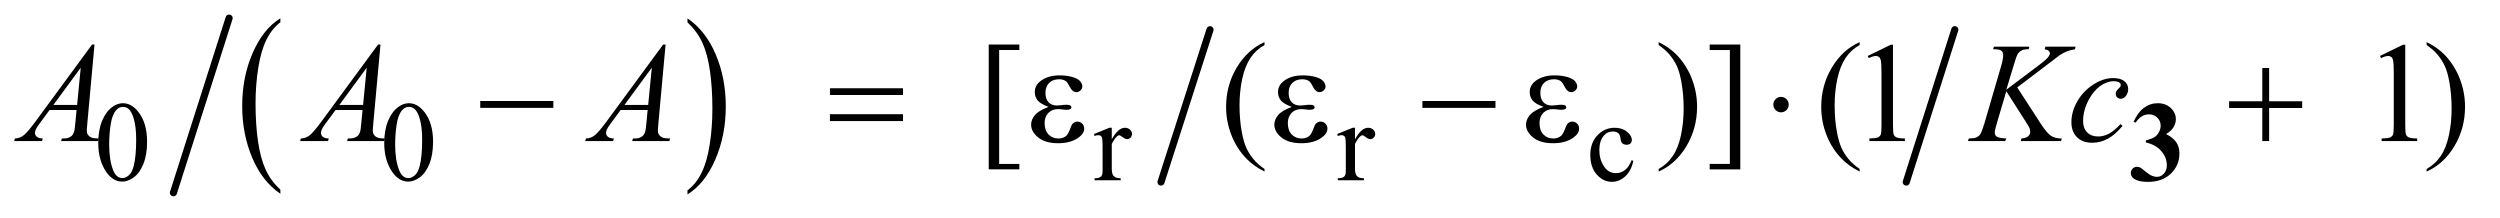 <?xml version="1.0" encoding="UTF-8"?>
<!DOCTYPE svg PUBLIC '-//W3C//DTD SVG 1.0//EN'
          'http://www.w3.org/TR/2001/REC-SVG-20010904/DTD/svg10.dtd'>
<svg stroke-dasharray="none" shape-rendering="auto" xmlns="http://www.w3.org/2000/svg" font-family="'Dialog'" text-rendering="auto" width="275" fill-opacity="1" color-interpolation="auto" color-rendering="auto" preserveAspectRatio="xMidYMid meet" font-size="12px" viewBox="0 0 275 24" fill="black" xmlns:xlink="http://www.w3.org/1999/xlink" stroke="black" image-rendering="auto" stroke-miterlimit="10" stroke-linecap="square" stroke-linejoin="miter" font-style="normal" stroke-width="1" height="24" stroke-dashoffset="0" font-weight="normal" stroke-opacity="1"
><!--Generated by the Batik Graphics2D SVG Generator--><defs id="genericDefs"
  /><g
  ><defs id="defs1"
    ><clipPath clipPathUnits="userSpaceOnUse" id="clipPath1"
      ><path d="M1.14 1.098 L175.355 1.098 L175.355 15.929 L1.14 15.929 L1.14 1.098 Z"
      /></clipPath
      ><clipPath clipPathUnits="userSpaceOnUse" id="clipPath2"
      ><path d="M36.426 35.087 L36.426 508.913 L5602.387 508.913 L5602.387 35.087 Z"
      /></clipPath
    ></defs
    ><g transform="scale(1.576,1.576) translate(-1.14,-1.098) matrix(0.031,0,0,0.031,0,0)"
    ><path d="M668.062 462.547 L668.062 471.672 Q627.406 444.125 604.742 390.828 Q582.078 337.531 582.078 274.156 Q582.078 208.25 605.914 154.109 Q629.75 99.969 668.062 76.656 L668.062 85.562 Q648.906 99.969 636.602 124.977 Q624.297 149.984 618.219 188.445 Q612.141 226.906 612.141 268.656 Q612.141 315.906 617.75 354.055 Q623.359 392.203 634.883 417.312 Q646.406 442.422 668.062 462.547 Z" stroke="none" clip-path="url(#clipPath2)"
    /></g
    ><g transform="matrix(0.049,0,0,0.049,-1.797,-1.73)"
    ><path d="M1580.016 85.562 L1580.016 76.656 Q1620.656 104 1643.32 157.297 Q1665.984 210.594 1665.984 273.953 Q1665.984 339.859 1642.156 394.109 Q1618.328 448.359 1580.016 471.672 L1580.016 462.547 Q1599.328 448.141 1611.633 423.133 Q1623.938 398.125 1629.93 359.773 Q1635.922 321.422 1635.922 279.453 Q1635.922 232.422 1630.398 194.164 Q1624.875 155.906 1613.266 130.797 Q1601.656 105.688 1580.016 85.562 Z" stroke="none" clip-path="url(#clipPath2)"
    /></g
    ><g stroke-width="16" transform="matrix(0.049,0,0,0.049,-1.797,-1.73)" stroke-linejoin="round" stroke-linecap="round"
    ><line y2="468" fill="none" x1="551" clip-path="url(#clipPath2)" x2="426" y1="76"
    /></g
    ><g stroke-width="16" transform="matrix(0.049,0,0,0.049,-1.797,-1.73)" stroke-linejoin="round" stroke-linecap="round"
    ><line y2="444" fill="none" x1="2753" clip-path="url(#clipPath2)" x2="2643" y1="102"
    /></g
    ><g stroke-width="16" transform="matrix(0.049,0,0,0.049,-1.797,-1.73)" stroke-linejoin="round" stroke-linecap="round"
    ><line y2="444" fill="none" x1="4425" clip-path="url(#clipPath2)" x2="4316" y1="102"
    /></g
    ><g transform="matrix(0.049,0,0,0.049,-1.797,-1.73)"
    ><path d="M1114.781 262 L1278.844 262 L1278.844 277.469 L1114.781 277.469 L1114.781 262 ZM1899.781 233.406 L2063.844 233.406 L2063.844 248.562 L1899.781 248.562 L1899.781 233.406 ZM1899.781 291.688 L2063.844 291.688 L2063.844 307.156 L1899.781 307.156 L1899.781 291.688 ZM2390.625 275.281 Q2372.188 268.406 2365.938 260.594 Q2359.688 252.781 2359.688 242 Q2359.688 227.469 2371.875 217.781 Q2388.438 204.5 2415.469 204.5 Q2431.562 204.5 2444.375 208.25 Q2457.188 212 2461.797 218.016 Q2466.406 224.031 2466.406 229.344 Q2466.406 234.188 2462.344 238.172 Q2458.281 242.156 2452.969 242.156 Q2444.375 242.156 2438.672 230.984 Q2432.969 219.812 2429.219 217.312 Q2423.125 213.25 2414.219 213.25 Q2400.156 213.25 2391.875 221.453 Q2383.594 229.656 2383.594 243.719 Q2383.594 257.469 2390.469 264.812 Q2397.344 272.156 2409.375 272.156 Q2413.438 272.156 2418.281 271.531 Q2425.938 270.438 2430.312 270.438 Q2437.031 270.438 2439.453 272.156 Q2441.875 273.875 2441.875 276.219 Q2441.875 278.562 2439.844 279.812 Q2437.031 281.844 2430 281.844 Q2428.438 281.844 2424.844 281.375 Q2416.719 280.281 2411.562 280.281 Q2398.438 280.281 2390.078 288.875 Q2381.719 297.469 2381.719 311.531 Q2381.719 327.938 2390.391 337.078 Q2399.062 346.219 2412.812 346.219 Q2423.906 346.219 2430.938 339.5 Q2435 335.594 2439.531 323.25 Q2442.5 315.125 2444.375 313.25 Q2449.375 308.25 2455 308.25 Q2461.562 308.25 2466.094 312.781 Q2470.625 317.312 2470.625 324.031 Q2470.625 334.812 2458.281 343.875 Q2440.312 356.844 2412.5 356.844 Q2383.125 356.844 2367.266 343.875 Q2351.406 330.906 2351.406 315.125 Q2351.406 303.875 2359.922 293.719 Q2368.438 283.562 2390.625 275.281 ZM2936.625 275.281 Q2918.188 268.406 2911.938 260.594 Q2905.688 252.781 2905.688 242 Q2905.688 227.469 2917.875 217.781 Q2934.438 204.5 2961.469 204.5 Q2977.562 204.5 2990.375 208.25 Q3003.188 212 3007.797 218.016 Q3012.406 224.031 3012.406 229.344 Q3012.406 234.188 3008.344 238.172 Q3004.281 242.156 2998.969 242.156 Q2990.375 242.156 2984.672 230.984 Q2978.969 219.812 2975.219 217.312 Q2969.125 213.25 2960.219 213.25 Q2946.156 213.25 2937.875 221.453 Q2929.594 229.656 2929.594 243.719 Q2929.594 257.469 2936.469 264.812 Q2943.344 272.156 2955.375 272.156 Q2959.438 272.156 2964.281 271.531 Q2971.938 270.438 2976.312 270.438 Q2983.031 270.438 2985.453 272.156 Q2987.875 273.875 2987.875 276.219 Q2987.875 278.562 2985.844 279.812 Q2983.031 281.844 2976 281.844 Q2974.438 281.844 2970.844 281.375 Q2962.719 280.281 2957.562 280.281 Q2944.438 280.281 2936.078 288.875 Q2927.719 297.469 2927.719 311.531 Q2927.719 327.938 2936.391 337.078 Q2945.062 346.219 2958.812 346.219 Q2969.906 346.219 2976.938 339.5 Q2981 335.594 2985.531 323.25 Q2988.5 315.125 2990.375 313.25 Q2995.375 308.25 3001 308.25 Q3007.562 308.25 3012.094 312.781 Q3016.625 317.312 3016.625 324.031 Q3016.625 334.812 3004.281 343.875 Q2986.312 356.844 2958.5 356.844 Q2929.125 356.844 2913.266 343.875 Q2897.406 330.906 2897.406 315.125 Q2897.406 303.875 2905.922 293.719 Q2914.438 283.562 2936.625 275.281 ZM3229.781 262 L3393.844 262 L3393.844 277.469 L3229.781 277.469 L3229.781 262 Z" stroke="none" clip-path="url(#clipPath2)"
    /></g
    ><g transform="matrix(0.049,0,0,0.049,-1.797,-1.73)"
    ><path d="M4052.188 270.125 Q4052.188 277.312 4047.109 282.391 Q4042.031 287.469 4035 287.469 Q4027.812 287.469 4022.734 282.391 Q4017.656 277.312 4017.656 270.125 Q4017.656 262.938 4022.734 257.859 Q4027.812 252.781 4035 252.781 Q4042.031 252.781 4047.109 257.859 Q4052.188 262.938 4052.188 270.125 Z" stroke="none" clip-path="url(#clipPath2)"
    /></g
    ><g transform="matrix(0.049,0,0,0.049,-1.797,-1.73)"
    ><path d="M3501.625 275.281 Q3483.188 268.406 3476.938 260.594 Q3470.688 252.781 3470.688 242 Q3470.688 227.469 3482.875 217.781 Q3499.438 204.5 3526.469 204.5 Q3542.562 204.5 3555.375 208.25 Q3568.188 212 3572.797 218.016 Q3577.406 224.031 3577.406 229.344 Q3577.406 234.188 3573.344 238.172 Q3569.281 242.156 3563.969 242.156 Q3555.375 242.156 3549.672 230.984 Q3543.969 219.812 3540.219 217.312 Q3534.125 213.25 3525.219 213.25 Q3511.156 213.25 3502.875 221.453 Q3494.594 229.656 3494.594 243.719 Q3494.594 257.469 3501.469 264.812 Q3508.344 272.156 3520.375 272.156 Q3524.438 272.156 3529.281 271.531 Q3536.938 270.438 3541.312 270.438 Q3548.031 270.438 3550.453 272.156 Q3552.875 273.875 3552.875 276.219 Q3552.875 278.562 3550.844 279.812 Q3548.031 281.844 3541 281.844 Q3539.438 281.844 3535.844 281.375 Q3527.719 280.281 3522.562 280.281 Q3509.438 280.281 3501.078 288.875 Q3492.719 297.469 3492.719 311.531 Q3492.719 327.938 3501.391 337.078 Q3510.062 346.219 3523.812 346.219 Q3534.906 346.219 3541.938 339.5 Q3546 335.594 3550.531 323.25 Q3553.5 315.125 3555.375 313.25 Q3560.375 308.25 3566 308.25 Q3572.562 308.25 3577.094 312.781 Q3581.625 317.312 3581.625 324.031 Q3581.625 334.812 3569.281 343.875 Q3551.312 356.844 3523.5 356.844 Q3494.125 356.844 3478.266 343.875 Q3462.406 330.906 3462.406 315.125 Q3462.406 303.875 3470.922 293.719 Q3479.438 283.562 3501.625 275.281 ZM5115.312 187.938 L5130.625 187.938 L5130.625 262.625 L5204.844 262.625 L5204.844 277.781 L5130.625 277.781 L5130.625 352 L5115.312 352 L5115.312 277.781 L5040.781 277.781 L5040.781 262.625 L5115.312 262.625 L5115.312 187.938 Z" stroke="none" clip-path="url(#clipPath2)"
    /></g
    ><g transform="matrix(0.049,0,0,0.049,-1.797,-1.73)"
    ><path d="M257.25 356.25 Q257.25 327.25 266 306.312 Q274.75 285.375 289.25 275.125 Q300.5 267 312.5 267 Q332 267 347.5 286.875 Q366.875 311.5 366.875 353.625 Q366.875 383.125 358.375 403.75 Q349.875 424.375 336.688 433.688 Q323.5 443 311.25 443 Q287 443 270.875 414.375 Q257.25 390.25 257.25 356.25 ZM281.75 359.375 Q281.75 394.375 290.375 416.5 Q297.5 435.125 311.625 435.125 Q318.375 435.125 325.625 429.062 Q332.875 423 336.625 408.75 Q342.375 387.25 342.375 348.125 Q342.375 319.125 336.375 299.75 Q331.875 285.375 324.75 279.375 Q319.625 275.25 312.375 275.25 Q303.875 275.25 297.25 282.875 Q288.25 293.25 285 315.5 Q281.75 337.75 281.75 359.375 ZM899.25 356.25 Q899.25 327.25 908 306.312 Q916.75 285.375 931.25 275.125 Q942.5 267 954.5 267 Q974 267 989.5 286.875 Q1008.875 311.5 1008.875 353.625 Q1008.875 383.125 1000.375 403.75 Q991.875 424.375 978.688 433.688 Q965.5 443 953.25 443 Q929 443 912.875 414.375 Q899.25 390.25 899.25 356.25 ZM923.75 359.375 Q923.75 394.375 932.375 416.5 Q939.5 435.125 953.625 435.125 Q960.375 435.125 967.625 429.062 Q974.875 423 978.625 408.75 Q984.375 387.25 984.375 348.125 Q984.375 319.125 978.375 299.75 Q973.875 285.375 966.75 279.375 Q961.625 275.25 954.375 275.25 Q945.875 275.25 939.25 282.875 Q930.25 293.25 927 315.5 Q923.75 337.75 923.75 359.375 ZM2532.5 322.125 L2532.5 347.875 Q2546.875 322.125 2562 322.125 Q2568.875 322.125 2573.375 326.312 Q2577.875 330.5 2577.875 336 Q2577.875 340.875 2574.625 344.25 Q2571.375 347.625 2566.875 347.625 Q2562.5 347.625 2557.062 343.312 Q2551.625 339 2549 339 Q2546.75 339 2544.125 341.5 Q2538.5 346.625 2532.5 358.375 L2532.5 413.25 Q2532.5 422.75 2534.875 427.625 Q2536.5 431 2540.625 433.25 Q2544.75 435.5 2552.5 435.5 L2552.5 440 L2493.875 440 L2493.875 435.5 Q2502.625 435.5 2506.875 432.75 Q2510 430.75 2511.25 426.375 Q2511.875 424.25 2511.875 414.25 L2511.875 369.875 Q2511.875 349.875 2511.062 346.062 Q2510.25 342.25 2508.062 340.5 Q2505.875 338.75 2502.625 338.75 Q2498.75 338.75 2493.875 340.625 L2492.625 336.125 L2527.25 322.125 L2532.5 322.125 ZM3078.5 322.125 L3078.5 347.875 Q3092.875 322.125 3108 322.125 Q3114.875 322.125 3119.375 326.312 Q3123.875 330.5 3123.875 336 Q3123.875 340.875 3120.625 344.25 Q3117.375 347.625 3112.875 347.625 Q3108.5 347.625 3103.062 343.312 Q3097.625 339 3095 339 Q3092.75 339 3090.125 341.5 Q3084.5 346.625 3078.5 358.375 L3078.5 413.25 Q3078.5 422.75 3080.875 427.625 Q3082.5 431 3086.625 433.25 Q3090.75 435.5 3098.5 435.5 L3098.5 440 L3039.875 440 L3039.875 435.5 Q3048.625 435.5 3052.875 432.75 Q3056 430.75 3057.25 426.375 Q3057.875 424.25 3057.875 414.25 L3057.875 369.875 Q3057.875 349.875 3057.062 346.062 Q3056.25 342.25 3054.062 340.5 Q3051.875 338.75 3048.625 338.75 Q3044.75 338.75 3039.875 340.625 L3038.625 336.125 L3073.25 322.125 L3078.5 322.125 ZM3703.25 396.5 Q3698.625 419.125 3685.125 431.312 Q3671.625 443.5 3655.25 443.5 Q3635.75 443.5 3621.25 427.125 Q3606.75 410.75 3606.75 382.875 Q3606.75 355.875 3622.812 339 Q3638.875 322.125 3661.375 322.125 Q3678.25 322.125 3689.125 331.062 Q3700 340 3700 349.625 Q3700 354.375 3696.938 357.312 Q3693.875 360.25 3688.375 360.25 Q3681 360.25 3677.25 355.5 Q3675.125 352.875 3674.438 345.5 Q3673.75 338.125 3669.375 334.25 Q3665 330.5 3657.25 330.5 Q3644.75 330.5 3637.125 339.75 Q3627 352 3627 372.125 Q3627 392.625 3637.062 408.312 Q3647.125 424 3664.25 424 Q3676.5 424 3686.25 415.625 Q3693.125 409.875 3699.625 394.75 L3703.25 396.5 Z" stroke="none" clip-path="url(#clipPath2)"
    /></g
    ><g transform="matrix(0.049,0,0,0.049,-1.797,-1.73)"
    ><path d="M2325 415.438 L2256.25 415.438 L2256.25 135.281 L2325 135.281 L2325 147.625 L2279.688 147.625 L2279.688 403.25 L2325 403.25 L2325 415.438 ZM2875.375 414.656 L2875.375 420.438 Q2851.781 408.562 2836 392.625 Q2813.5 369.969 2801.312 339.188 Q2789.125 308.406 2789.125 275.281 Q2789.125 226.844 2813.031 186.922 Q2836.938 147 2875.375 129.812 L2875.375 136.375 Q2856.156 147 2843.812 165.438 Q2831.469 183.875 2825.375 212.156 Q2819.281 240.438 2819.281 271.219 Q2819.281 304.656 2824.438 332 Q2828.5 353.562 2834.281 366.609 Q2840.062 379.656 2849.828 391.688 Q2859.594 403.719 2875.375 414.656 ZM3760.188 136.375 L3760.188 129.812 Q3783.938 141.531 3799.719 157.469 Q3822.062 180.281 3834.25 210.984 Q3846.438 241.688 3846.438 274.969 Q3846.438 323.406 3822.609 363.328 Q3798.781 403.25 3760.188 420.438 L3760.188 414.656 Q3779.406 403.875 3791.828 385.516 Q3804.25 367.156 3810.266 338.797 Q3816.281 310.438 3816.281 279.656 Q3816.281 246.375 3811.125 218.875 Q3807.219 197.312 3801.359 184.344 Q3795.5 171.375 3785.812 159.344 Q3776.125 147.312 3760.188 136.375 Z" stroke="none" clip-path="url(#clipPath2)"
    /></g
    ><g transform="matrix(0.049,0,0,0.049,-1.797,-1.73)"
    ><path d="M4229.5 160.906 L4281.062 135.75 L4286.219 135.75 L4286.219 314.656 Q4286.219 332.469 4287.703 336.844 Q4289.188 341.219 4293.875 343.562 Q4298.562 345.906 4312.938 346.219 L4312.938 352 L4233.25 352 L4233.25 346.219 Q4248.25 345.906 4252.625 343.641 Q4257 341.375 4258.719 337.547 Q4260.438 333.719 4260.438 314.656 L4260.438 200.281 Q4260.438 177.156 4258.875 170.594 Q4257.781 165.594 4254.891 163.25 Q4252 160.906 4247.938 160.906 Q4242.156 160.906 4231.844 165.75 L4229.5 160.906 Z" stroke="none" clip-path="url(#clipPath2)"
    /></g
    ><g transform="matrix(0.049,0,0,0.049,-1.797,-1.73)"
    ><path d="M5484.188 136.375 L5484.188 129.812 Q5507.938 141.531 5523.719 157.469 Q5546.062 180.281 5558.25 210.984 Q5570.438 241.688 5570.438 274.969 Q5570.438 323.406 5546.609 363.328 Q5522.781 403.25 5484.188 420.438 L5484.188 414.656 Q5503.406 403.875 5515.828 385.516 Q5528.25 367.156 5534.266 338.797 Q5540.281 310.438 5540.281 279.656 Q5540.281 246.375 5535.125 218.875 Q5531.219 197.312 5525.359 184.344 Q5519.5 171.375 5509.812 159.344 Q5500.125 147.312 5484.188 136.375 Z" stroke="none" clip-path="url(#clipPath2)"
    /></g
    ><g transform="matrix(0.049,0,0,0.049,-1.797,-1.73)"
    ><path d="M4211.375 414.656 L4211.375 420.438 Q4187.781 408.562 4172 392.625 Q4149.5 369.969 4137.312 339.188 Q4125.125 308.406 4125.125 275.281 Q4125.125 226.844 4149.031 186.922 Q4172.938 147 4211.375 129.812 L4211.375 136.375 Q4192.156 147 4179.812 165.438 Q4167.469 183.875 4161.375 212.156 Q4155.281 240.438 4155.281 271.219 Q4155.281 304.656 4160.438 332 Q4164.5 353.562 4170.281 366.609 Q4176.062 379.656 4185.828 391.688 Q4195.594 403.719 4211.375 414.656 Z" stroke="none" clip-path="url(#clipPath2)"
    /></g
    ><g transform="matrix(0.049,0,0,0.049,-1.797,-1.73)"
    ><path d="M5379.5 160.906 L5431.062 135.75 L5436.219 135.75 L5436.219 314.656 Q5436.219 332.469 5437.703 336.844 Q5439.188 341.219 5443.875 343.562 Q5448.562 345.906 5462.938 346.219 L5462.938 352 L5383.25 352 L5383.25 346.219 Q5398.25 345.906 5402.625 343.641 Q5407 341.375 5408.719 337.547 Q5410.438 333.719 5410.438 314.656 L5410.438 200.281 Q5410.438 177.156 5408.875 170.594 Q5407.781 165.594 5404.891 163.25 Q5402 160.906 5397.938 160.906 Q5392.156 160.906 5381.844 165.75 L5379.5 160.906 Z" stroke="none" clip-path="url(#clipPath2)"
    /></g
    ><g transform="matrix(0.049,0,0,0.049,-1.797,-1.73)"
    ><path d="M3874.719 135.281 L3943.469 135.281 L3943.469 415.594 L3874.719 415.594 L3874.719 403.25 L3920.031 403.25 L3920.031 147.625 L3874.719 147.625 L3874.719 135.281 Z" stroke="none" clip-path="url(#clipPath2)"
    /></g
    ><g transform="matrix(0.049,0,0,0.049,-1.797,-1.73)"
    ><path d="M248.844 135.281 L232.75 311.531 Q231.5 323.875 231.5 327.781 Q231.5 334.031 233.844 337.312 Q236.812 341.844 241.891 344.031 Q246.969 346.219 259 346.219 L257.281 352 L173.844 352 L175.562 346.219 L179.156 346.219 Q189.312 346.219 195.719 341.844 Q200.25 338.875 202.75 332 Q204.469 327.156 206.031 309.188 L208.531 282.312 L147.906 282.312 L126.344 311.531 Q119 321.375 117.125 325.672 Q115.25 329.969 115.25 333.719 Q115.25 338.719 119.312 342.312 Q123.375 345.906 132.75 346.219 L131.031 352 L68.375 352 L70.094 346.219 Q81.656 345.75 90.484 338.484 Q99.312 331.219 116.812 307.469 L243.375 135.281 L248.844 135.281 ZM217.906 187.312 L156.5 270.906 L209.781 270.906 L217.906 187.312 ZM890.844 135.281 L874.75 311.531 Q873.5 323.875 873.5 327.781 Q873.5 334.031 875.844 337.312 Q878.812 341.844 883.891 344.031 Q888.969 346.219 901 346.219 L899.281 352 L815.844 352 L817.562 346.219 L821.156 346.219 Q831.312 346.219 837.719 341.844 Q842.25 338.875 844.75 332 Q846.469 327.156 848.031 309.188 L850.531 282.312 L789.906 282.312 L768.344 311.531 Q761 321.375 759.125 325.672 Q757.25 329.969 757.25 333.719 Q757.25 338.719 761.312 342.312 Q765.375 345.906 774.75 346.219 L773.031 352 L710.375 352 L712.094 346.219 Q723.656 345.75 732.484 338.484 Q741.312 331.219 758.812 307.469 L885.375 135.281 L890.844 135.281 ZM859.906 187.312 L798.5 270.906 L851.781 270.906 L859.906 187.312 ZM1530.844 135.281 L1514.75 311.531 Q1513.5 323.875 1513.5 327.781 Q1513.5 334.031 1515.844 337.312 Q1518.812 341.844 1523.891 344.031 Q1528.969 346.219 1541 346.219 L1539.281 352 L1455.844 352 L1457.562 346.219 L1461.156 346.219 Q1471.312 346.219 1477.719 341.844 Q1482.25 338.875 1484.75 332 Q1486.469 327.156 1488.031 309.188 L1490.531 282.312 L1429.906 282.312 L1408.344 311.531 Q1401 321.375 1399.125 325.672 Q1397.25 329.969 1397.25 333.719 Q1397.25 338.719 1401.312 342.312 Q1405.375 345.906 1414.75 346.219 L1413.031 352 L1350.375 352 L1352.094 346.219 Q1363.656 345.75 1372.484 338.484 Q1381.312 331.219 1398.812 307.469 L1525.375 135.281 L1530.844 135.281 ZM1499.906 187.312 L1438.5 270.906 L1491.781 270.906 L1499.906 187.312 ZM4565.188 231.531 L4617.688 312.625 Q4631.75 334.188 4640.969 340.203 Q4650.188 346.219 4665.188 346.219 L4663.469 352 L4573.156 352 L4574.562 346.219 Q4585.344 345.125 4589.797 341.062 Q4594.25 337 4594.25 331.844 Q4594.25 327.156 4592.688 322.781 Q4591.438 319.656 4583.625 307.469 L4540.656 240.125 L4519.875 310.281 Q4514.719 327.156 4514.719 332.938 Q4514.719 338.875 4519.094 342 Q4523.469 345.125 4540.656 346.219 L4538.156 352 L4454.406 352 L4456.438 346.219 Q4468.625 345.906 4472.844 344.031 Q4479.094 341.219 4482.062 336.844 Q4486.125 330.438 4492.062 310.281 L4529.406 182.312 Q4533.625 167.625 4533.625 158.719 Q4533.625 152.469 4529.641 149.188 Q4525.656 145.906 4514.094 145.906 L4510.969 145.906 L4512.844 140.125 L4592.375 140.125 L4590.812 145.906 Q4580.969 145.75 4576.125 148.094 Q4569.406 151.375 4566.281 156.531 Q4563.156 161.688 4557.062 182.312 L4540.656 236.688 L4615.969 179.969 Q4630.969 168.719 4635.656 162.156 Q4638.469 158.094 4638.469 154.812 Q4638.469 152 4635.578 149.344 Q4632.688 146.688 4626.75 145.906 L4628.312 140.125 L4696.125 140.125 L4694.719 145.906 Q4683.625 147.781 4676.047 150.828 Q4668.469 153.875 4660.5 159.188 Q4658.156 160.75 4630.031 182.312 L4565.188 231.531 ZM4801.594 317.938 Q4785.344 337.469 4768.781 346.609 Q4752.219 355.75 4733.781 355.75 Q4711.594 355.75 4699.172 343.25 Q4686.75 330.75 4686.75 309.656 Q4686.75 285.75 4700.109 262.625 Q4713.469 239.5 4736.047 225.047 Q4758.625 210.594 4780.344 210.594 Q4797.375 210.594 4805.812 217.703 Q4814.25 224.812 4814.25 235.125 Q4814.25 244.812 4808.312 251.688 Q4803.938 257 4797.531 257 Q4792.688 257 4789.484 253.875 Q4786.281 250.75 4786.281 246.062 Q4786.281 243.094 4787.453 240.594 Q4788.625 238.094 4792.297 234.578 Q4795.969 231.062 4796.75 229.5 Q4797.531 227.938 4797.531 226.219 Q4797.531 222.938 4794.562 220.75 Q4790.031 217.625 4781.75 217.625 Q4766.438 217.625 4751.438 228.406 Q4736.438 239.188 4725.812 259.031 Q4713 283.094 4713 307.156 Q4713 323.094 4722.062 332.391 Q4731.125 341.688 4746.75 341.688 Q4758.781 341.688 4770.578 335.672 Q4782.375 329.656 4797.062 313.875 L4801.594 317.938 Z" stroke="none" clip-path="url(#clipPath2)"
    /></g
    ><g transform="matrix(0.049,0,0,0.049,-1.797,-1.73)"
    ><path d="M4853.875 355 L4853.875 350.625 Q4868.125 346.5 4873.625 342.938 Q4879.125 339.375 4883.125 332.062 Q4887.125 324.75 4887.125 317.25 Q4887.125 306.875 4879.562 299.438 Q4872 292 4860.75 292 Q4843.25 292 4831 310.5 L4826.375 308.875 Q4835.375 288 4849.438 277.5 Q4863.5 267 4880.75 267 Q4898.375 267 4909.812 277.75 Q4921.25 288.5 4921.25 302.875 Q4921.25 312.25 4915.938 320.938 Q4910.625 329.625 4899.25 336.25 Q4913.875 343.375 4921.562 353.812 Q4929.25 364.25 4929.25 380 Q4929.25 406.5 4910.062 425.062 Q4890.875 443.625 4858.625 443.625 Q4837.125 443.625 4827.25 436.5 Q4820.125 431.5 4820.125 423.625 Q4820.125 417.875 4824.25 413.812 Q4828.375 409.75 4833.75 409.75 Q4837.875 409.75 4841.5 411.5 Q4843.5 412.5 4855.688 422.438 Q4867.875 432.375 4878.5 432.375 Q4887.75 432.375 4894.375 425.062 Q4901 417.75 4901 406.5 Q4901 389.375 4889 374.938 Q4877 360.5 4853.875 355 Z" stroke="none" clip-path="url(#clipPath2)"
    /></g
  ></g
></svg
>
